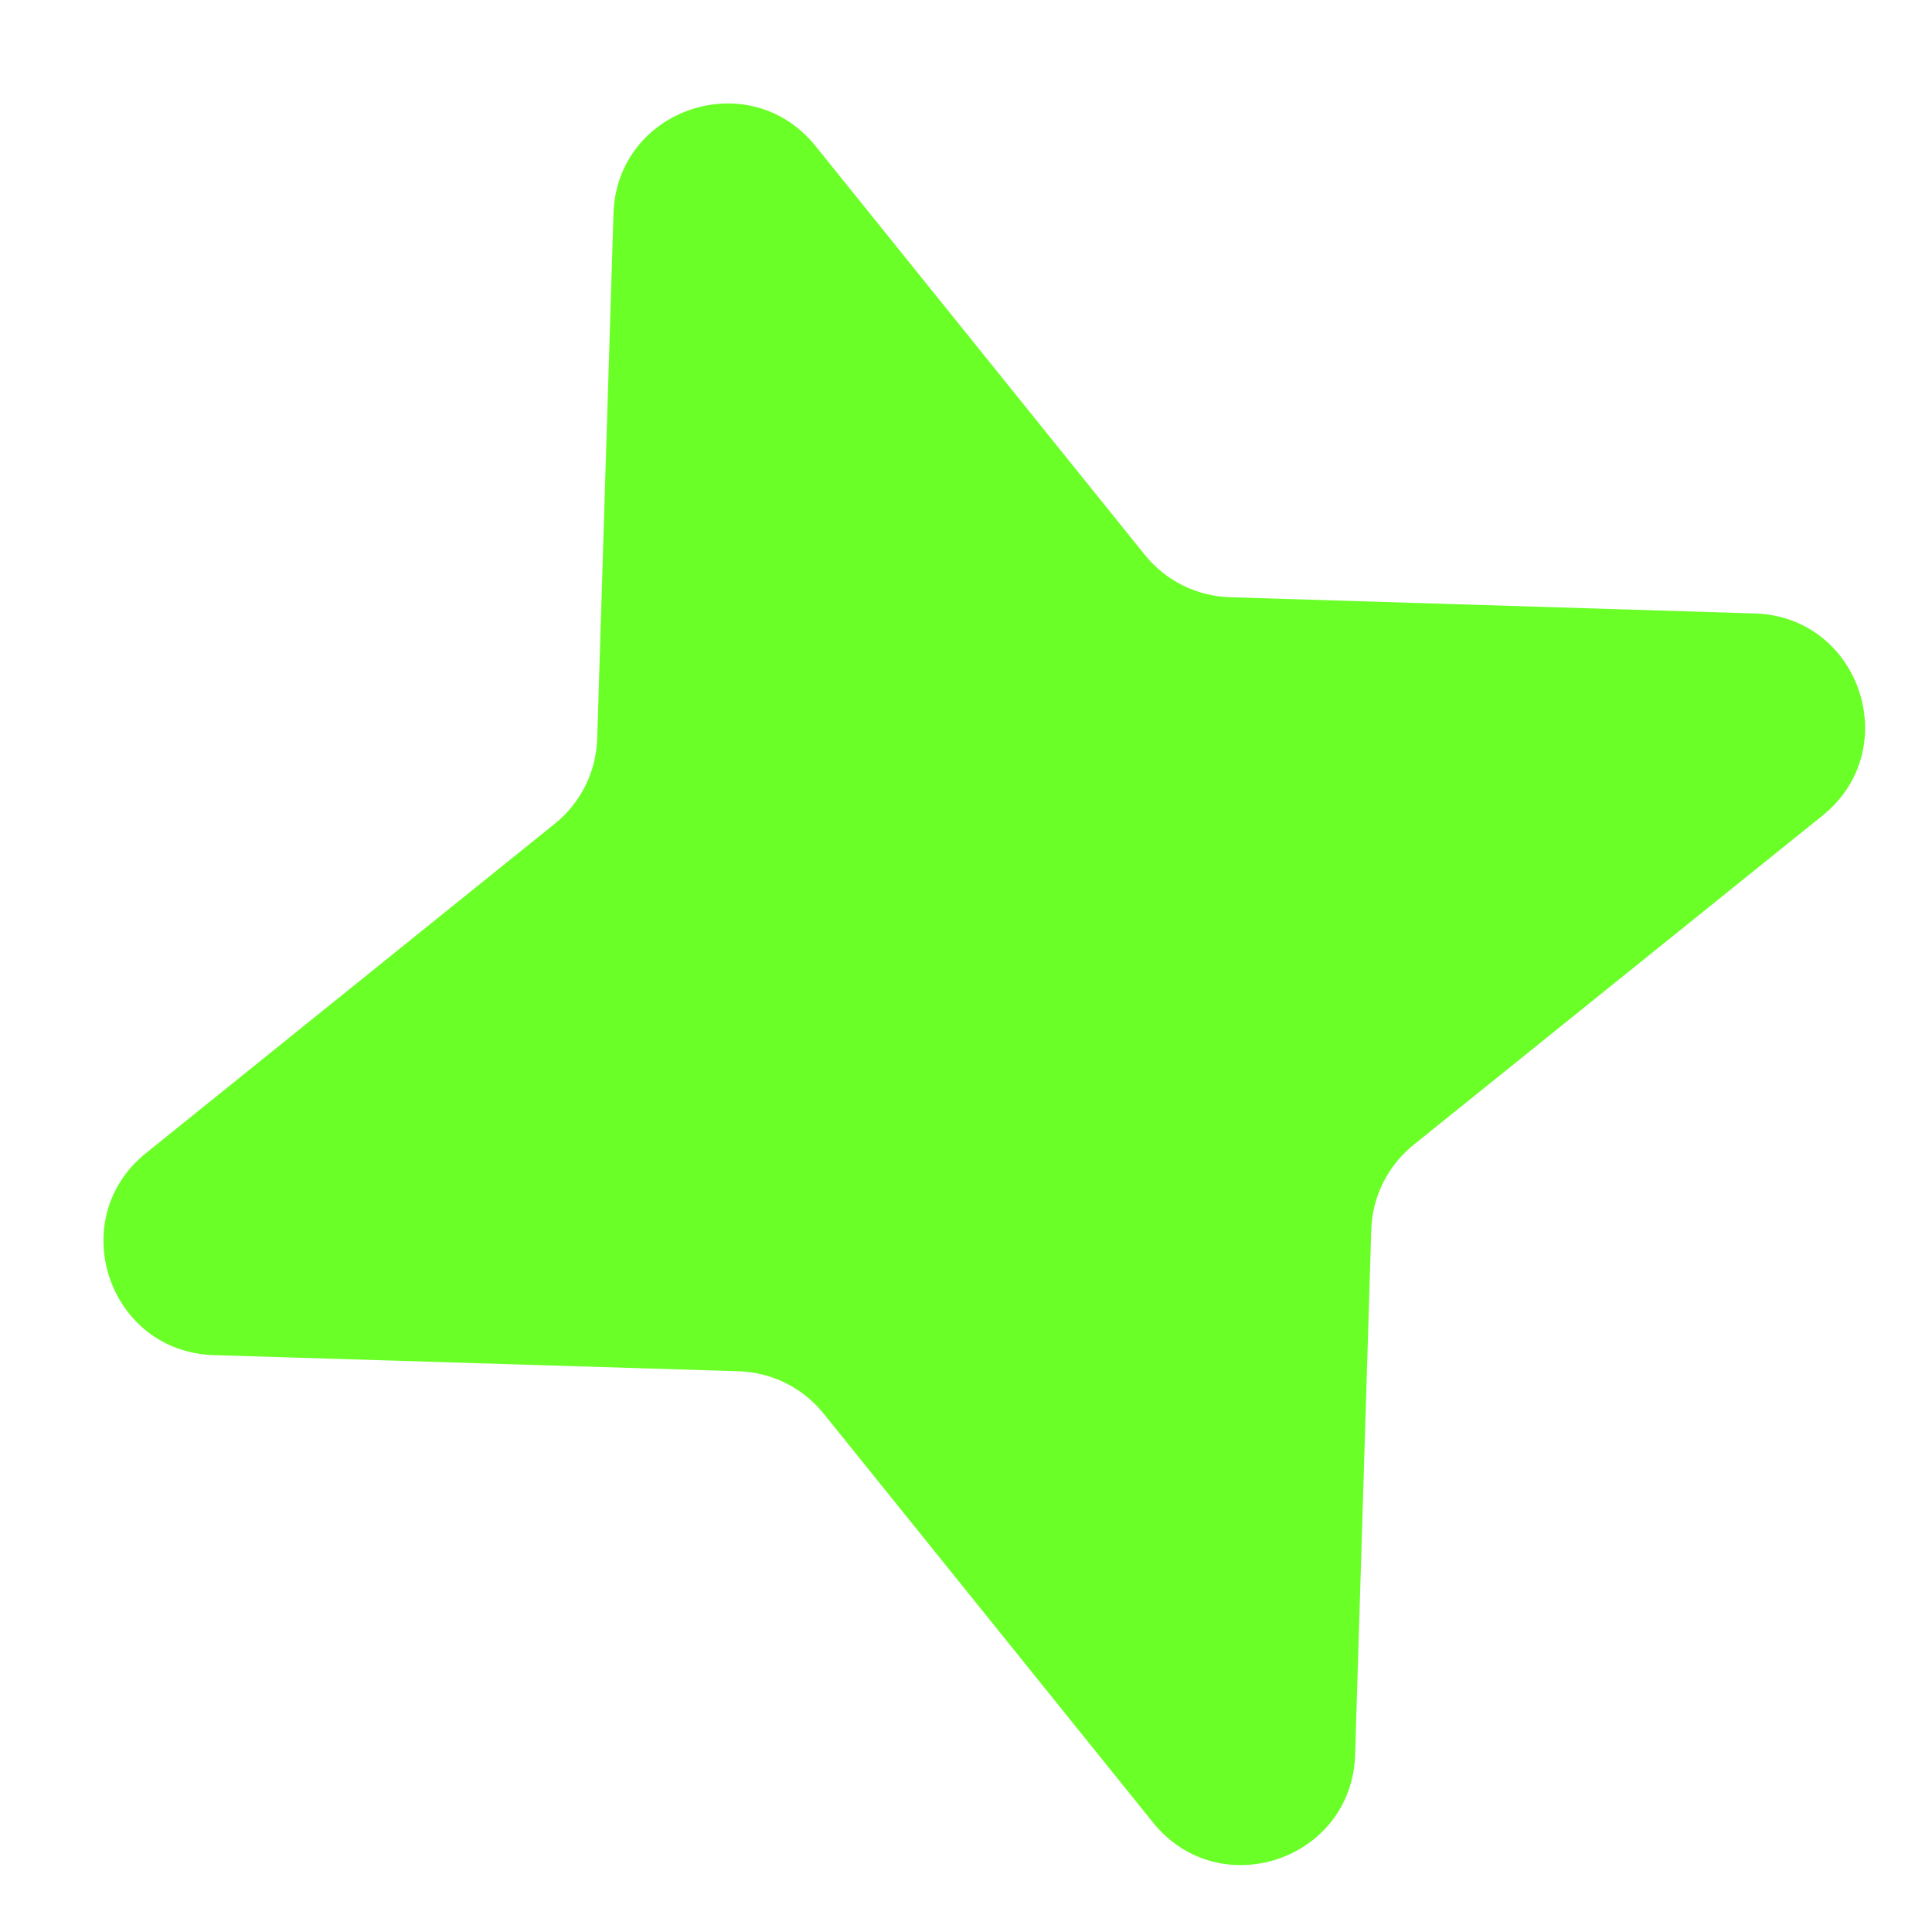 <svg xmlns="http://www.w3.org/2000/svg" width="17" height="17" viewBox="0 0 17 17" fill="none"><path d="M15.441 5.398C16.368 5.426 16.76 6.594 16.037 7.176L12.438 10.074C12.211 10.257 12.075 10.53 12.066 10.822L11.924 15.441C11.895 16.368 10.728 16.76 10.146 16.037L7.247 12.438C7.064 12.211 6.791 12.075 6.499 12.066L1.881 11.924C0.953 11.895 0.562 10.728 1.285 10.146L4.883 7.247C5.11 7.064 5.246 6.791 5.255 6.499L5.398 1.881C5.426 0.953 6.594 0.562 7.176 1.285L10.074 4.883C10.257 5.11 10.53 5.246 10.822 5.255L15.441 5.398Z" fill="#6AFF27"></path></svg>